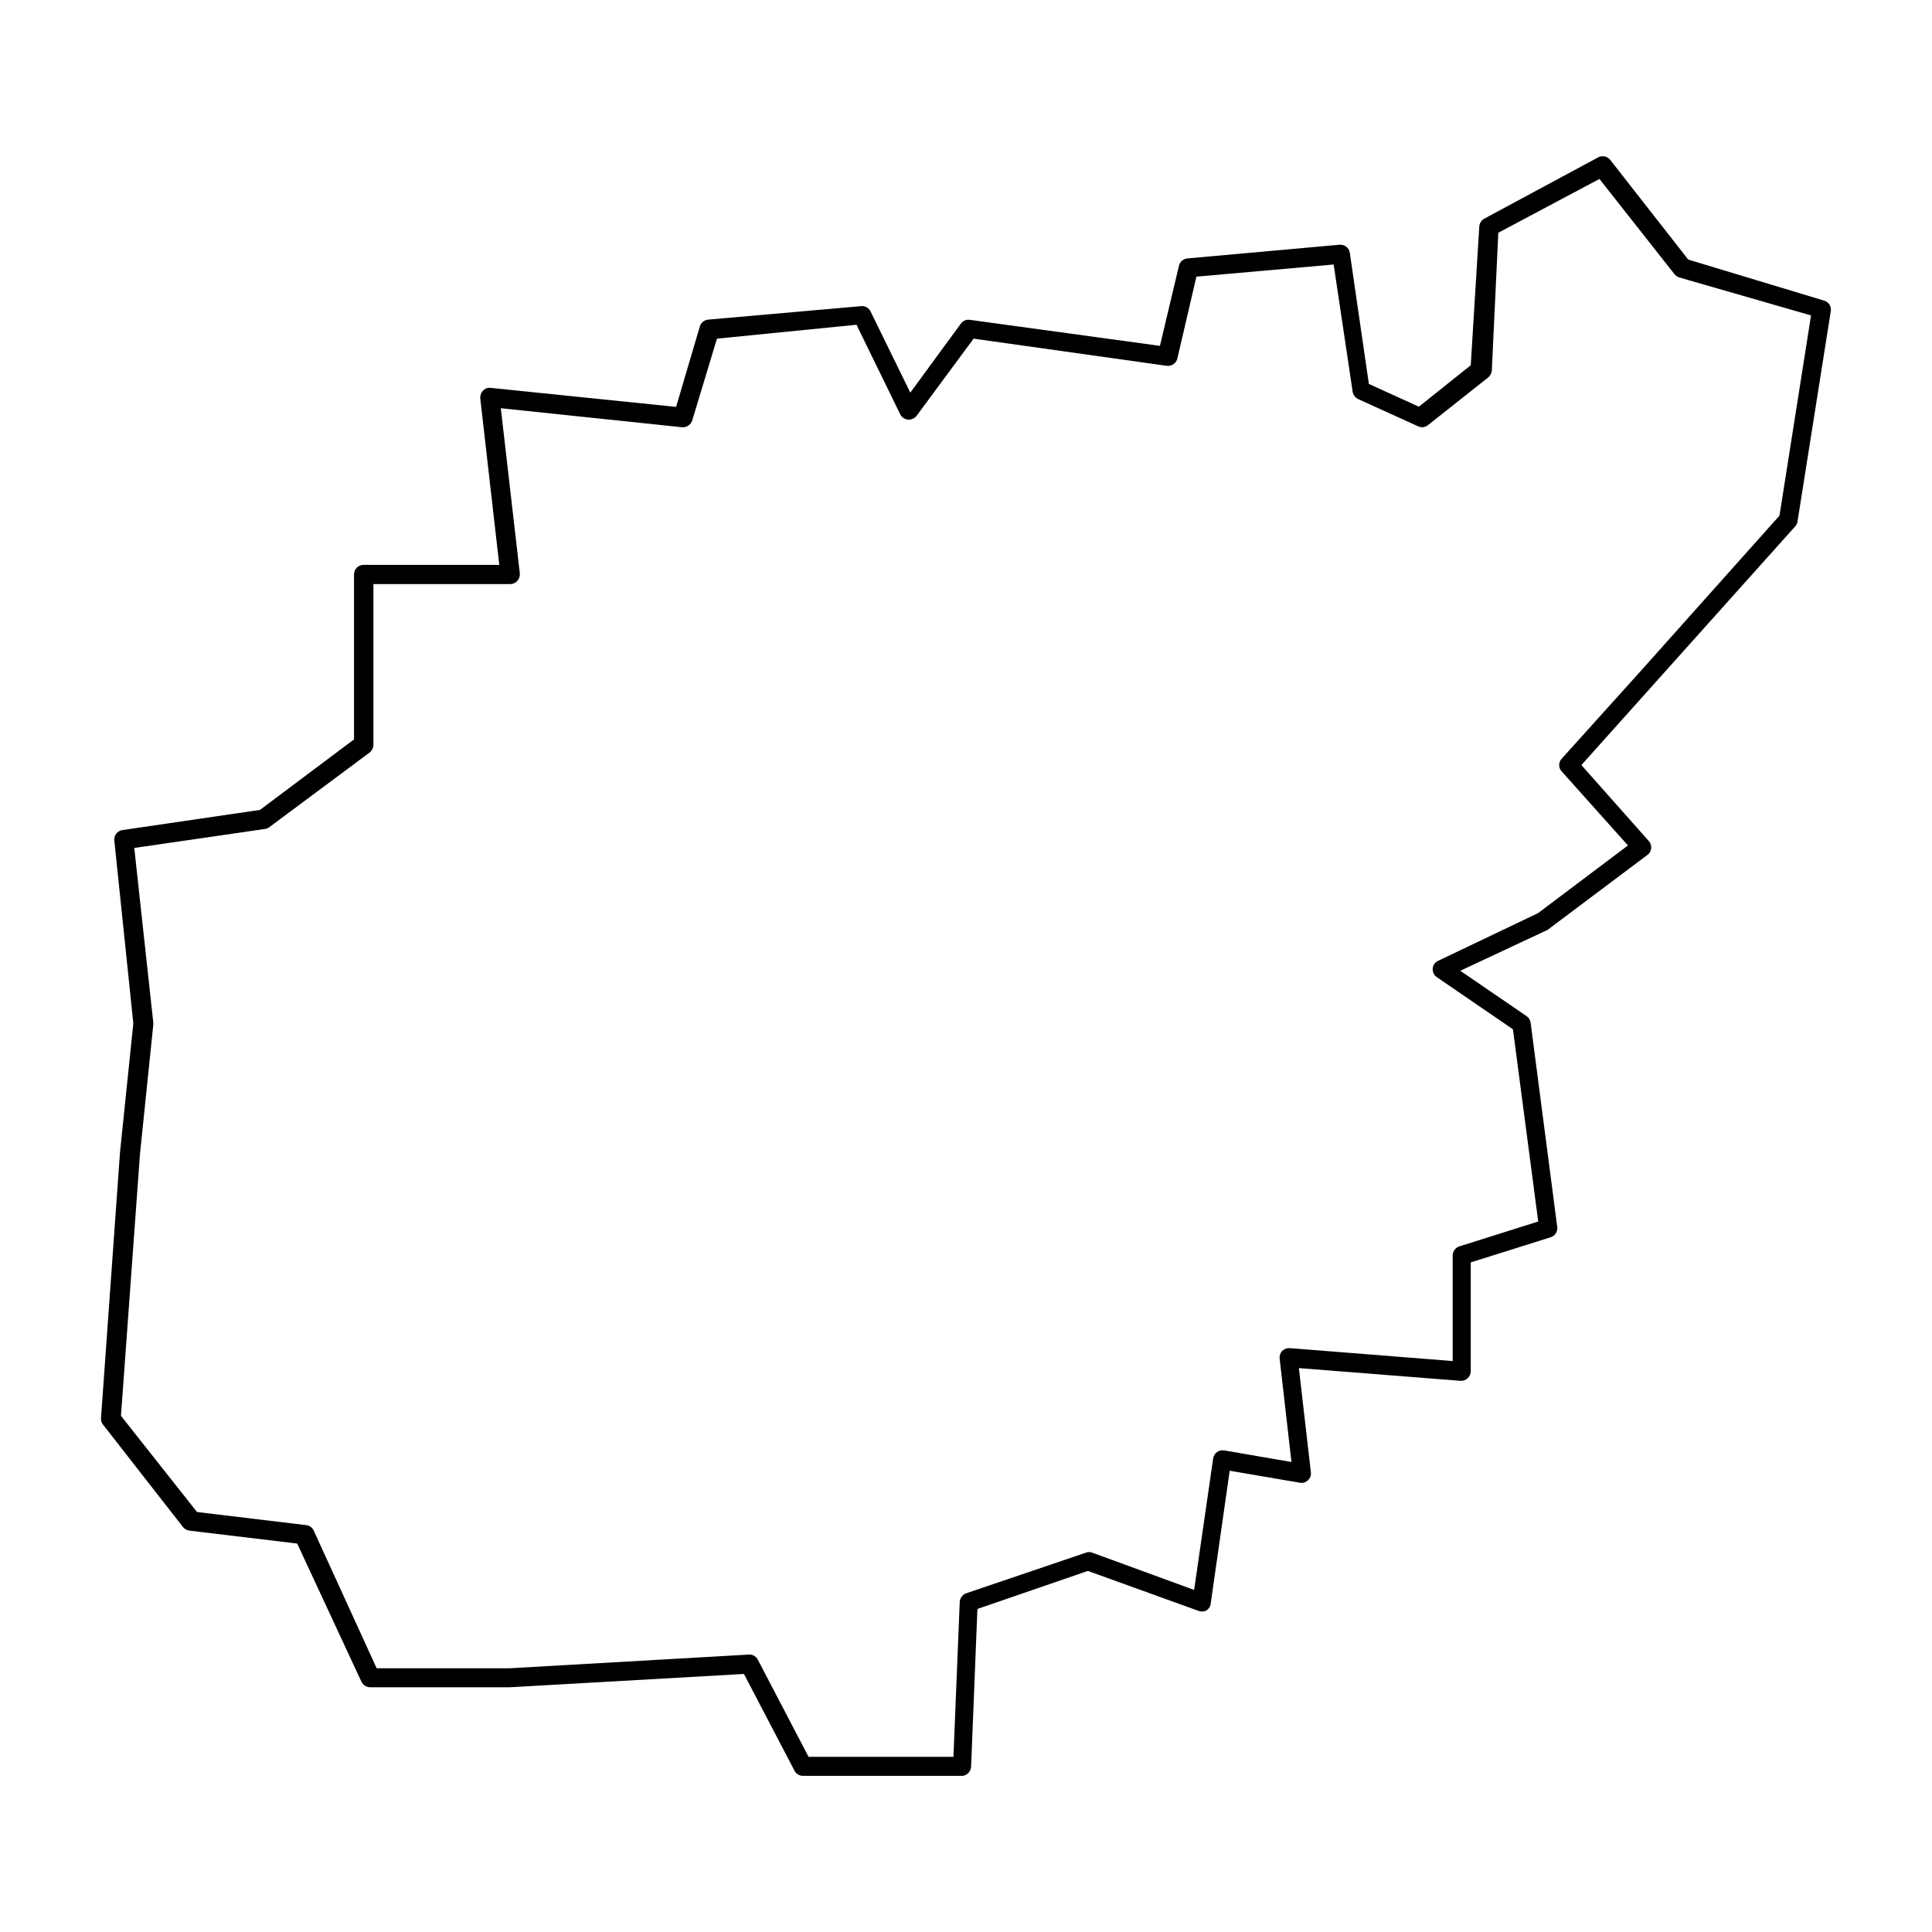 <?xml version="1.0" encoding="UTF-8"?>
<!-- Uploaded to: ICON Repo, www.iconrepo.com, Generator: ICON Repo Mixer Tools -->
<svg fill="#000000" width="800px" height="800px" version="1.1" viewBox="144 144 512 512" xmlns="http://www.w3.org/2000/svg">
 <path d="m399.14 614.62h-42.367c-0.938 0.004-1.797-0.523-2.219-1.359l-13.402-25.645-62.066 3.527h-36.98c-0.988 0-1.891-0.57-2.32-1.461l-17.027-36.625-28.617-3.43c-0.652-0.102-1.246-0.441-1.66-0.957l-21.16-27.105c-0.402-0.473-0.602-1.09-0.555-1.711l5.039-70.535 3.527-34.109-5.039-48.465c-0.148-1.355 0.812-2.586 2.164-2.769l36.426-5.34 24.938-18.691v-43.73c0-1.391 1.129-2.519 2.519-2.519h35.973l-5.039-44.133c-0.055-0.766 0.219-1.52 0.758-2.066 0.516-0.551 1.27-0.812 2.016-0.707l49.121 5.039 6.297-21.312c0.285-0.988 1.141-1.707 2.168-1.812l40.605-3.578c1.039-0.098 2.027 0.469 2.469 1.41l10.531 21.512 13.402-18.289-0.004 0.004c0.539-0.754 1.453-1.145 2.371-1.008l50.383 6.902 5.039-21.211h-0.004c0.254-1.074 1.168-1.863 2.266-1.965l40.305-3.629c1.34-0.117 2.539 0.836 2.723 2.168l5.039 34.711 13.25 6.047 13.754-10.984 2.266-36.777c0.051-0.867 0.547-1.648 1.309-2.066l30.23-16.273v0.004c1.086-0.574 2.43-0.273 3.172 0.703l20.656 26.398 36.023 10.883c1.207 0.344 1.965 1.535 1.762 2.773l-8.816 55.719c-0.051 0.492-0.266 0.953-0.602 1.312l-56.68 63.277 17.887 20.152c0.473 0.516 0.695 1.219 0.602 1.914-0.047 0.711-0.418 1.363-1.008 1.762l-26.449 19.852-23.125 10.832 17.531 11.992h0.004c0.602 0.402 1.004 1.043 1.105 1.762l7.055 54.16c0.152 1.215-0.594 2.363-1.762 2.719l-21.16 6.648v28.871c0 0.691-0.293 1.352-0.809 1.812-0.508 0.5-1.203 0.758-1.914 0.707l-42.824-3.375 3.176 27.609c0.102 0.785-0.18 1.57-0.758 2.113-0.578 0.551-1.379 0.793-2.164 0.656l-18.59-3.176-5.039 35.266v0.004c-0.109 0.758-0.555 1.422-1.211 1.812-0.691 0.301-1.477 0.301-2.164 0l-29.172-10.531-29.27 10.078-1.664 41.613c0.016 1.305-0.93 2.422-2.219 2.621zm-40.859-5.039h38.391l1.664-40.91v0.004c0.008-1.07 0.668-2.027 1.664-2.422l31.789-10.781c0.535-0.199 1.125-0.199 1.664 0l27.004 9.875 5.039-34.812h-0.004c0.09-0.684 0.453-1.305 1.008-1.711 0.555-0.402 1.242-0.562 1.914-0.453l17.836 3.074-3.125-27.355 0.004-0.004c-0.098-0.75 0.141-1.508 0.652-2.066 0.539-0.52 1.27-0.793 2.016-0.754l43.176 3.426v-27.961c-0.004-1.109 0.711-2.09 1.766-2.422l20.906-6.602-6.699-50.934-20.152-13.805v0.004c-0.75-0.504-1.172-1.371-1.109-2.269 0.051-0.895 0.594-1.691 1.41-2.066l26.5-12.645 23.832-17.938-17.582-19.648v0.004c-0.859-0.945-0.859-2.383 0-3.328l21.16-23.477 36.578-40.961 8.363-53.051-34.965-10.078-0.004 0.004c-0.5-0.172-0.938-0.488-1.258-0.906l-19.852-25.191-26.801 14.258-1.715 36.477c-0.047 0.727-0.391 1.402-0.957 1.863l-15.969 12.645c-0.742 0.598-1.762 0.715-2.621 0.305l-15.871-7.203v-0.004c-0.77-0.363-1.312-1.078-1.461-1.914l-5.039-33.754-36.375 3.223-5.039 21.664h0.004c-0.301 1.281-1.52 2.129-2.824 1.965l-51.184-7.203-15.113 20.453h-0.004c-0.539 0.695-1.391 1.074-2.266 1.008-0.887-0.082-1.668-0.613-2.066-1.41l-11.586-23.73-36.98 3.68-6.551 21.664c-0.371 1.164-1.5 1.918-2.719 1.812l-48.012-5.039 5.039 43.781h-0.004c0.074 0.719-0.164 1.434-0.656 1.965-0.461 0.551-1.145 0.863-1.863 0.855h-36.273v42.625c-0.027 0.785-0.395 1.52-1.008 2.016l-26.602 19.797c-0.32 0.254-0.703 0.41-1.109 0.457l-34.66 5.039 5.039 46.301v0.555l-3.527 34.258-5.039 69.375 20.152 25.492 28.918 3.477v-0.004c0.887 0.09 1.656 0.648 2.016 1.461l16.676 36.477h35.266l63.379-3.629h0.004c0.988-0.062 1.922 0.473 2.367 1.363z"/>
</svg>